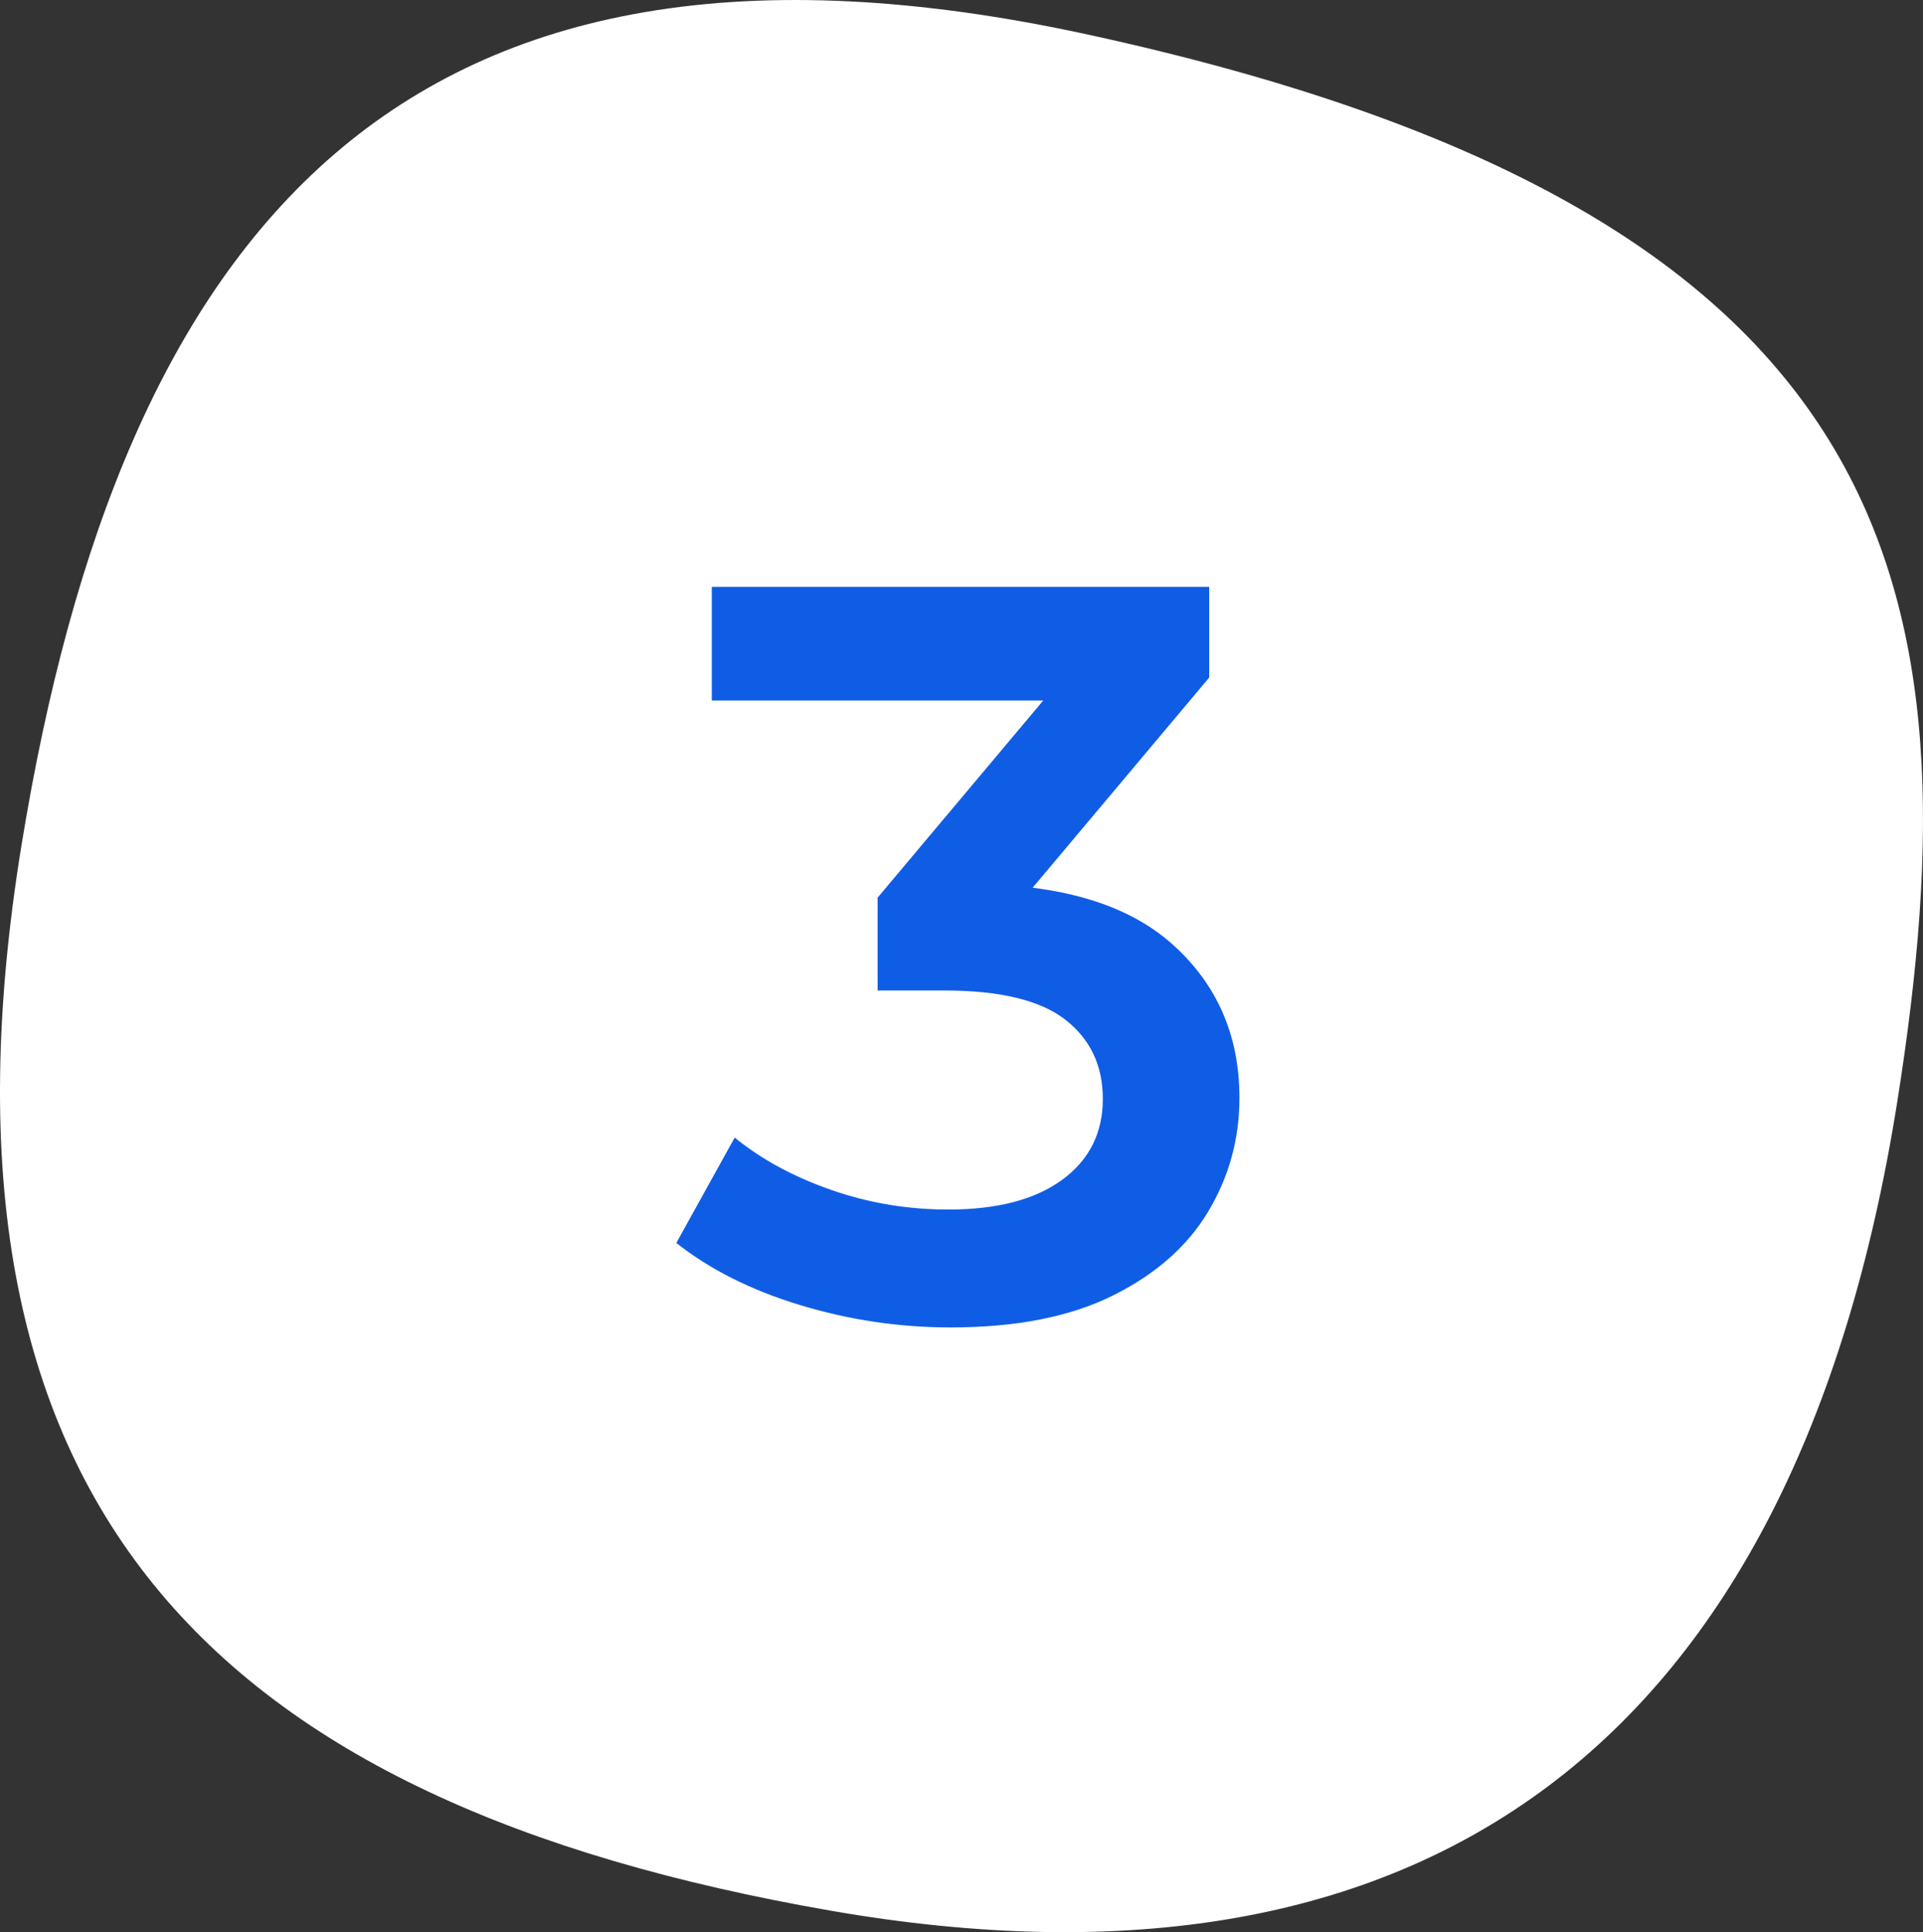 <?xml version="1.0" encoding="utf-8"?>
<!-- Generator: Adobe Illustrator 24.0.1, SVG Export Plug-In . SVG Version: 6.00 Build 0)  -->
<svg version="1.1" id="Layer_1" xmlns="http://www.w3.org/2000/svg" xmlns:xlink="http://www.w3.org/1999/xlink" x="0px" y="0px"
	 viewBox="0 0 348.53 350.1" style="enable-background:new 0 0 348.53 350.1;" xml:space="preserve">
<rect x="0" y="0" width="348.53" height="350.1" fill="#333333" stroke="none"/>
<style type="text/css">
	.st0{fill:#FFFFFF;}
	.st1{fill:#105DE5;}
</style>
<path class="st0" d="M343.87,199.6c-18.48,116.56-85.75,165.32-193.33,146.6C38.39,326.69-15.63,272.58,3.94,152.88
	C22.03,42.2,72.62-20.86,197.26,6.28C345.17,38.48,358.71,106.02,343.87,199.6z"/>
<g>
	<path class="st1" d="M172.29,240.52c-9.33,0-18.43-1.36-27.31-4.06s-16.35-6.46-22.4-11.25l10.58-19.09
		c4.79,3.91,10.58,7.06,17.39,9.45c6.8,2.39,13.92,3.59,21.36,3.59c8.82,0,15.69-1.8,20.6-5.39s7.37-8.47,7.37-14.65
		c0-6.05-2.27-10.83-6.8-14.36c-4.54-3.53-11.84-5.29-21.92-5.29h-12.1v-16.82l37.8-44.98l3.21,9.26h-71.06v-20.6h90.15v16.44
		l-37.8,44.98l-12.85-7.56h7.37c16.25,0,28.44,3.62,36.57,10.87c8.13,7.25,12.19,16.54,12.19,27.88c0,7.44-1.89,14.3-5.67,20.6
		c-3.78,6.3-9.54,11.37-17.29,15.21C193.93,238.6,184.13,240.52,172.29,240.52z"/>
</g>
</svg>
